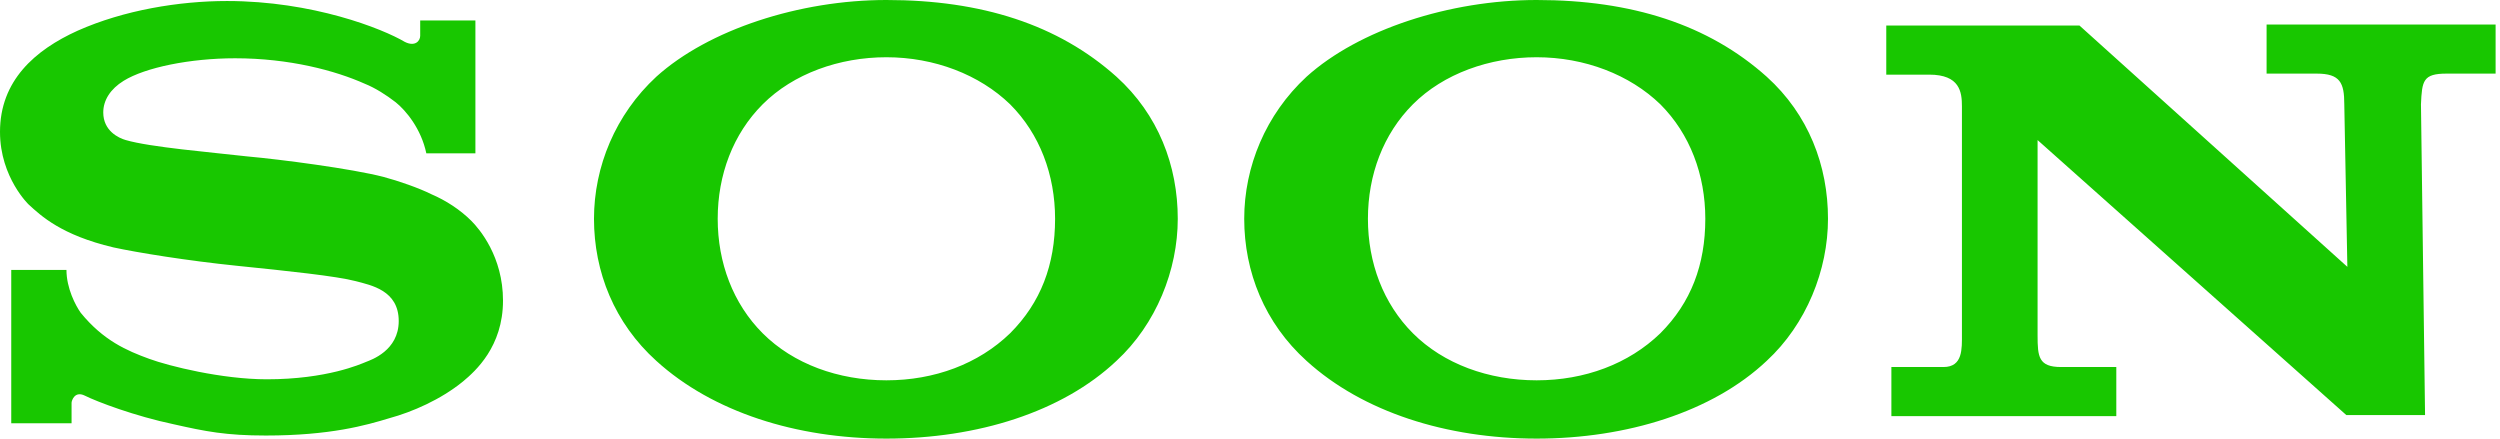 <?xml version="1.0" encoding="UTF-8"?> <svg xmlns="http://www.w3.org/2000/svg" width="228" height="40" viewBox="0 0 228 40" fill="none"> <path d="M80.839 40C72.634 40 64.988 37.576 59.86 32.914C56.037 29.464 54.172 24.802 54.172 19.953C54.172 15.198 56.13 10.443 59.86 6.993C64.615 2.704 72.914 0 80.839 0C89.51 0 96.503 2.238 101.818 6.993C105.641 10.443 107.412 15.105 107.412 19.953C107.412 24.615 105.454 29.557 101.818 32.914C96.876 37.576 89.137 40 80.839 40V34.685C85.221 34.685 89.231 33.193 92.121 30.396C94.918 27.599 96.224 24.149 96.224 19.953C96.224 15.944 94.825 12.214 92.121 9.511C89.324 6.807 85.221 5.221 80.839 5.221C76.55 5.221 72.354 6.713 69.557 9.511C66.853 12.214 65.454 15.944 65.454 19.953C65.454 23.963 66.853 27.692 69.557 30.396C72.354 33.193 76.457 34.685 80.839 34.685V40ZM20.699 0.093C16.317 0.093 11.282 0.932 7.086 2.797C3.17 4.569 0 7.366 0 12.028C0 16.224 2.704 18.741 2.611 18.648C3.73 19.674 5.594 21.445 10.35 22.564C12.494 23.03 17.063 23.776 21.632 24.242C26.2 24.709 30.676 25.175 32.447 25.641C33.846 26.014 36.364 26.48 36.364 29.277C36.364 31.981 33.846 32.821 33.38 33.007C32.914 33.194 29.837 34.592 24.336 34.592C20.233 34.592 15.385 33.38 13.613 32.727C11.562 31.981 9.417 31.049 7.366 28.531C6.9 27.879 6.061 26.294 6.061 24.615H1.026V38.601H6.527V36.737C6.527 36.55 6.806 35.618 7.739 36.084C8.858 36.643 12.308 37.949 15.851 38.695C18.741 39.347 20.606 39.72 24.242 39.72C30.116 39.72 33.38 38.788 35.524 38.135C37.576 37.576 40.186 36.457 42.238 34.779C43.357 33.846 45.874 31.608 45.874 27.413C45.874 23.403 43.73 20.886 42.984 20.14C41.958 19.114 40.653 18.275 39.347 17.716C38.228 17.156 36.364 16.503 34.965 16.131C32.075 15.385 25.641 14.545 22.564 14.266C19.301 13.893 13.706 13.427 11.469 12.774C10.816 12.587 9.417 11.935 9.417 10.256C9.417 9.138 10.07 8.112 11.282 7.366C13.24 6.154 17.343 5.315 21.445 5.315C26.387 5.315 30.583 6.434 33.287 7.646C34.219 8.019 35.245 8.671 36.084 9.324C37.016 10.07 38.415 11.748 38.881 13.986H43.357V1.865H38.322V3.263C38.322 3.73 37.855 4.289 36.923 3.823C34.872 2.611 28.531 0.093 20.699 0.093ZM140.14 40C131.935 40 124.289 37.576 119.161 32.914C115.338 29.464 113.473 24.802 113.473 19.953C113.473 15.198 115.431 10.443 119.161 6.993C123.916 2.704 132.214 0 140.14 0C148.811 0 155.804 2.238 161.119 6.993C164.942 10.443 166.713 15.105 166.713 19.953C166.713 24.615 164.755 29.557 161.119 32.914C156.177 37.576 148.345 40 140.14 40V34.685C144.522 34.685 148.531 33.193 151.422 30.396C154.219 27.599 155.524 24.149 155.524 19.953C155.524 15.944 154.126 12.214 151.422 9.511C148.625 6.807 144.522 5.221 140.14 5.221C135.851 5.221 131.655 6.713 128.858 9.511C126.154 12.214 124.755 15.944 124.755 19.953C124.755 23.963 126.154 27.692 128.858 30.396C131.655 33.193 135.757 34.685 140.14 34.685V40ZM189.65 2.331L214.079 24.336L213.799 9.511C213.799 7.552 213.426 6.713 211.282 6.713H206.713V2.238H227.599V6.713H223.123C220.979 6.713 220.886 7.366 220.792 9.511L221.165 37.855H213.986L185.827 12.774V30.583C185.827 32.541 185.921 33.473 187.972 33.473H193.007V37.949H172.494V33.473H177.249C179.021 33.473 178.928 31.795 178.928 30.489V9.697C178.928 8.392 178.741 6.807 175.944 6.807H172.028V2.331H189.65Z" fill="#18C700"></path> </svg> 